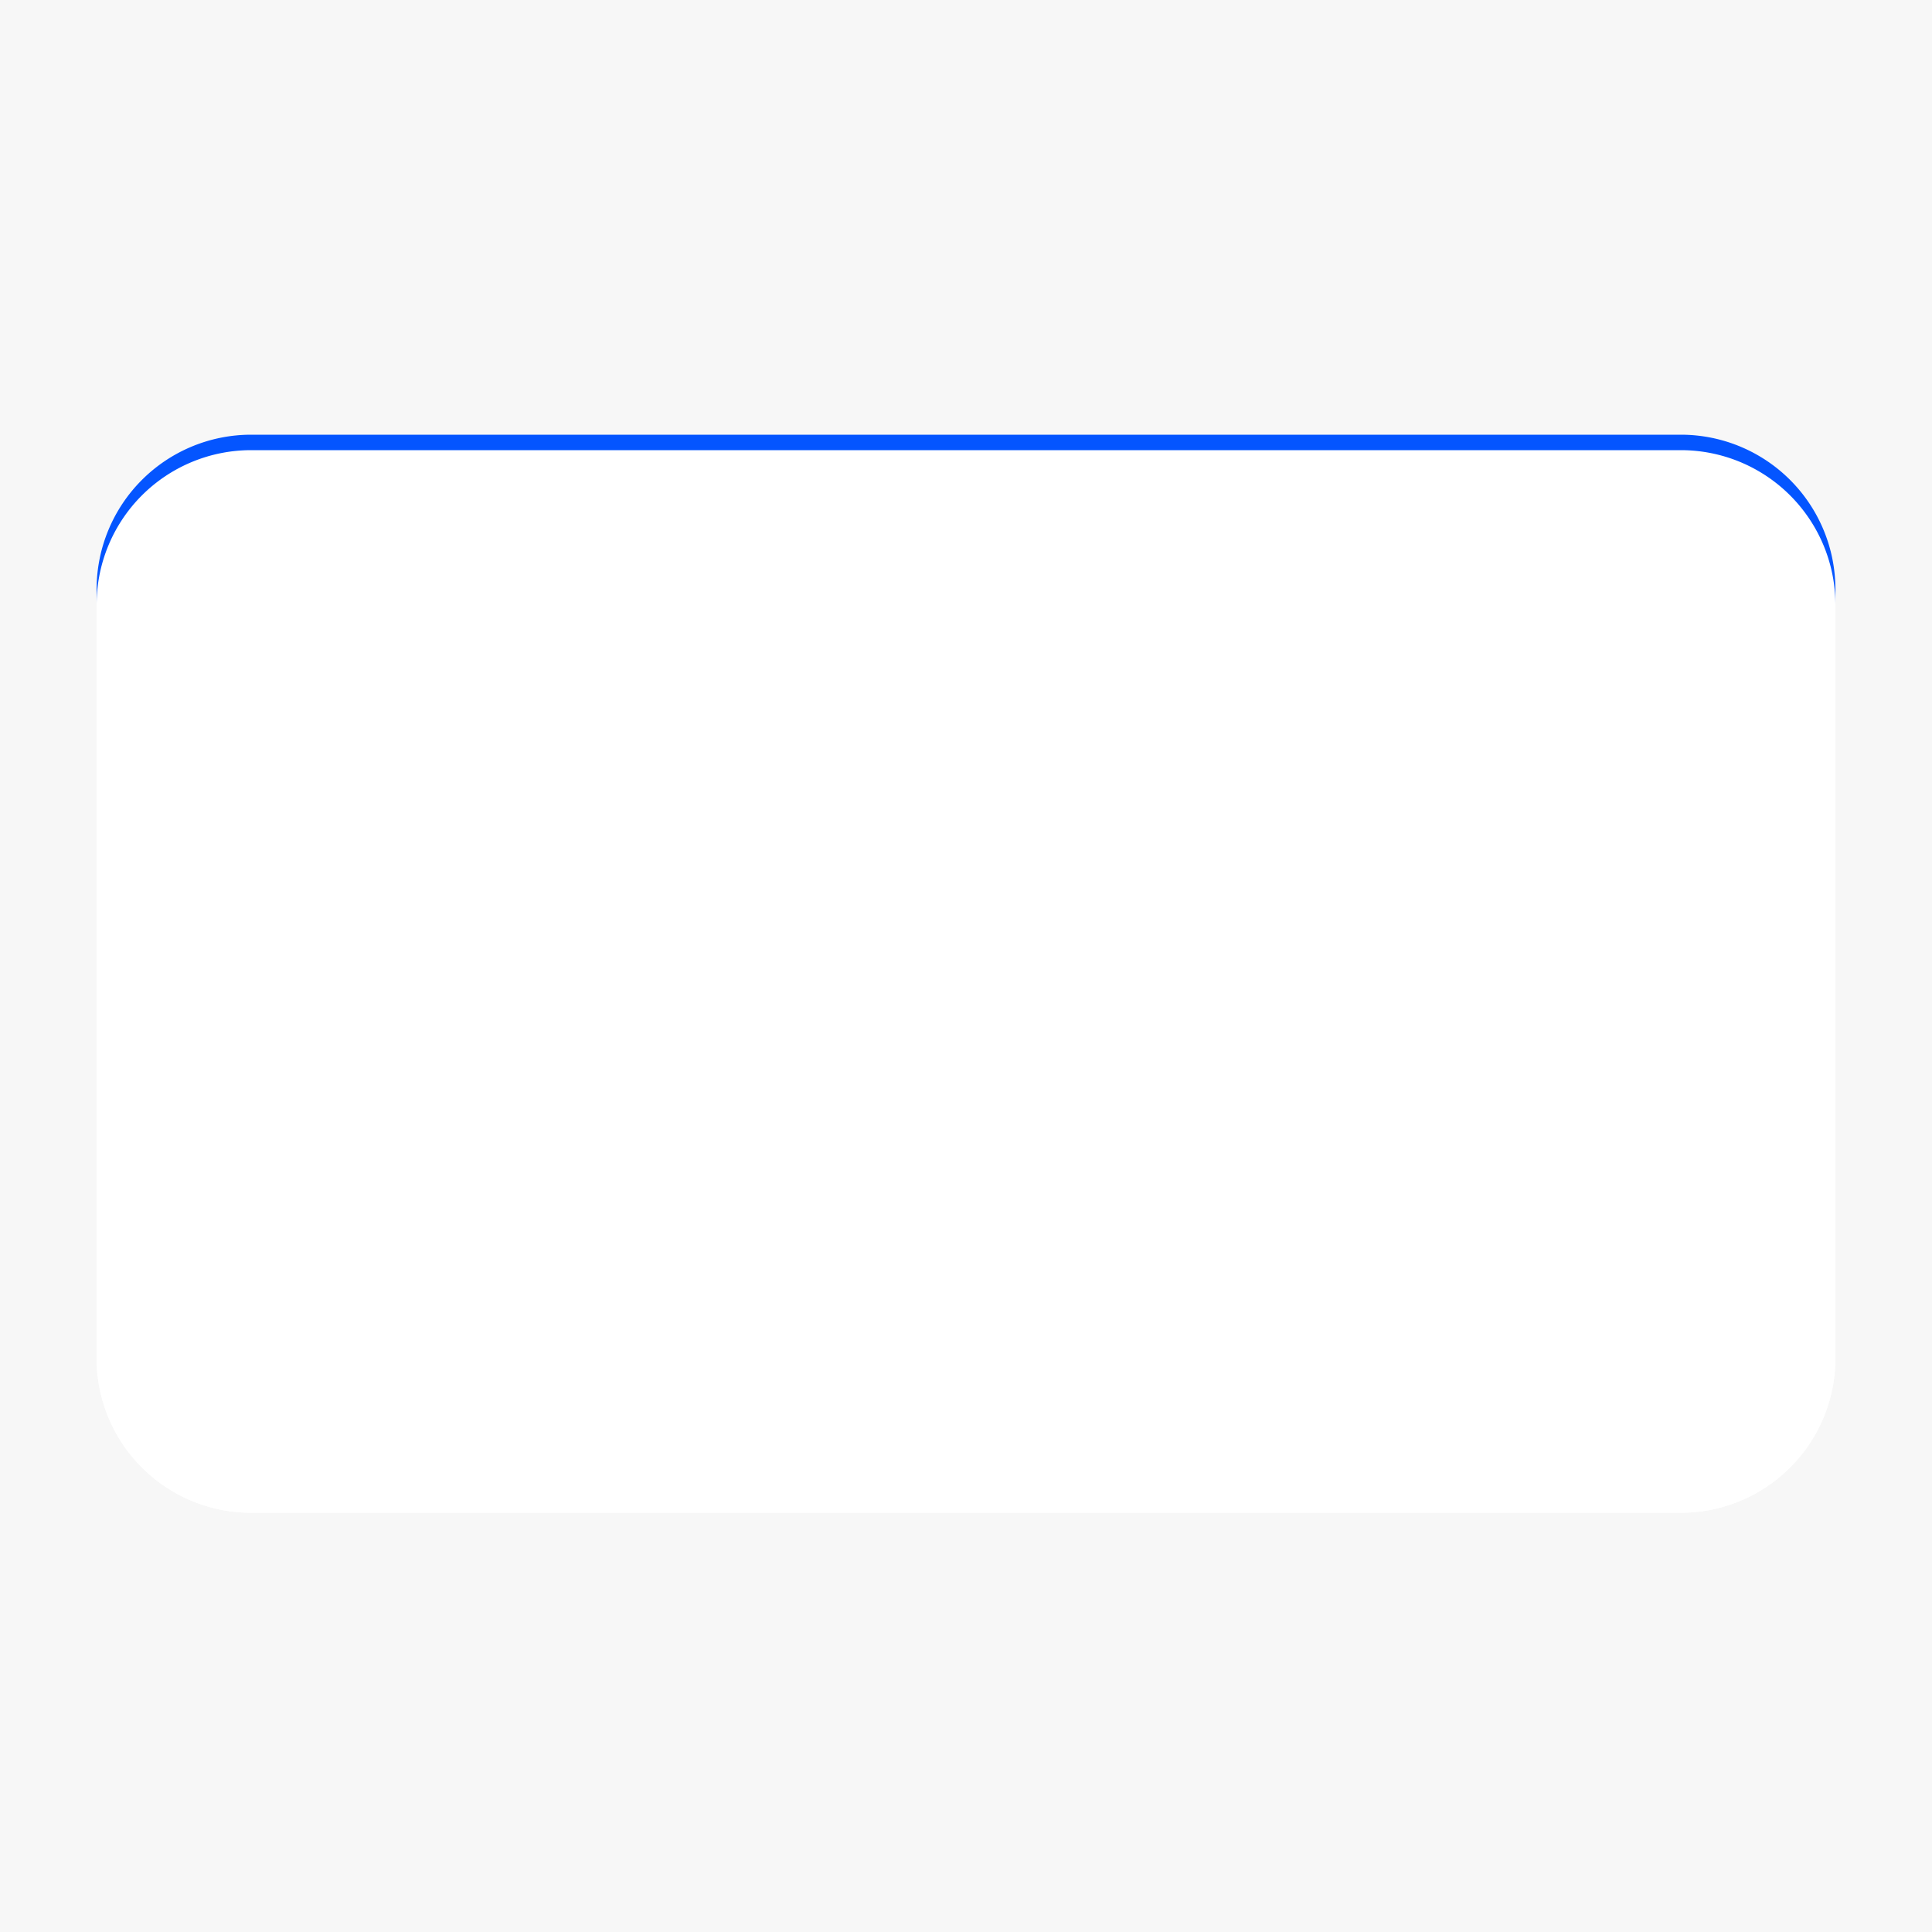 <svg width="1000" height="1000" viewBox="0 0 1000 1000" xmlns="http://www.w3.org/2000/svg"><mask id="satori_om-id"><rect x="0" y="0" width="1000" height="1000" fill="#fff"/></mask><rect x="0" y="0" width="1000" height="1000" fill="#F7F7F7"/><mask id="satori_ms-id-0-0" maskUnits="userSpaceOnUse"><rect x="0" y="0" width="1000" height="1000" fill="#fff"/><path x="50" y="225" width="900" height="550" fill="#000"  stroke-width="0" d="M130,225 h740 a80,80 0 0 1 80,80 v390 a80,80 0 0 1 -80,80 h-740 a80,80 0 0 1 -80,-80 v-390 a80,80 0 0 1 80,-80"/></mask><defs><filter id="satori_s-id-0-0" x="-7.111%" y="-11.636%" width="114.222%" height="123.273%"><feGaussianBlur stdDeviation="8" result="b"/><feFlood flood-color="rgba(0,82,255,0.32)" in="SourceGraphic" result="f"/><feComposite in="f" in2="b" operator="in"/></filter></defs><g mask="url(#satori_ms-id-0-0)" filter="url(#satori_s-id-0-0)" opacity="1"><path x="50" y="233" width="900" height="550" fill="#fff" stroke="#fff" stroke-width="0" d="M130,233 h740 a80,80 0 0 1 80,80 v390 a80,80 0 0 1 -80,80 h-740 a80,80 0 0 1 -80,-80 v-390 a80,80 0 0 1 80,-80"/></g><mask id="satori_om-id-0"><rect x="50" y="225" width="900" height="550" fill="#fff"/></mask><path x="50" y="225" width="900" height="550" fill="#0455FF" d="M130,225 h740 a80,80 0 0 1 80,80 v390 a80,80 0 0 1 -80,80 h-740 a80,80 0 0 1 -80,-80 v-390 a80,80 0 0 1 80,-80"/><mask id="satori_ms-id-0-1" maskUnits="userSpaceOnUse"><rect x="0" y="0" width="1000" height="1000" fill="#000"/><path x="50" y="225" width="900" height="550" fill="#fff"  stroke-width="0" d="M130,225 h740 a80,80 0 0 1 80,80 v390 a80,80 0 0 1 -80,80 h-740 a80,80 0 0 1 -80,-80 v-390 a80,80 0 0 1 80,-80"/></mask><defs><filter id="satori_s-id-0-1" x="-7.111%" y="-13.091%" width="114.222%" height="123.273%"><feGaussianBlur stdDeviation="8" result="b"/><feFlood flood-color="rgba(255,255,255,0.25)" in="SourceGraphic" result="f"/><feComposite in="f" in2="b" operator="out"/></filter></defs><g mask="url(#satori_ms-id-0-1)" filter="url(#satori_s-id-0-1)" opacity="1"><path x="50" y="233" width="900" height="550" fill="#fff" stroke="#fff" stroke-width="0" d="M130,233 h740 a80,80 0 0 1 80,80 v390 a80,80 0 0 1 -80,80 h-740 a80,80 0 0 1 -80,-80 v-390 a80,80 0 0 1 80,-80"/></g><clipPath id="satori_cp-id-0-0"><path x="120" y="295" width="120" height="120" d="M180,295 h0 a60,60 0 0 1 60,60 v0 a60,60 0 0 1 -60,60 h0 a60,60 0 0 1 -60,-60 v0 a60,60 0 0 1 60,-60"/></clipPath><mask id="satori_om-id-0-0"><rect x="120" y="295" width="120" height="120" fill="#fff"/></mask><mask id="satori_om-id-0-0-0"><rect x="120" y="295" width="120" height="120" fill="#fff" mask="url(#satori_om-id-0-0)"/></mask><clipPath id="satori_cp-id-0-1"><rect x="120" y="593" width="760" height="112"/></clipPath><mask id="satori_om-id-0-1"><rect x="120" y="593" width="760" height="112" fill="#fff"/></mask><path fill="white" d="M158.9 640.5Q163.8 645.8 163.8 654.3Q163.8 662.8 158.4 668.4Q153.0 674.1 144.2 674.1L144.2 674.1Q138.6 674.1 134.4 671.8Q130.2 669.5 127.9 665.4Q125.5 661.2 124.4 656.2Q123.3 651.2 123.3 645.2L123.3 645.2Q123.3 631 128.9 623.2Q134.5 615.5 145.1 615.5L145.1 615.5Q152.6 615.5 157.3 619.3Q162 623.2 162.6 629.3L162.6 629.3L155.0 629.3Q154.7 626.0 152.2 623.8Q149.6 621.6 145.1 621.6L145.1 621.6Q138 621.6 134.5 627.4Q131.0 633.2 131.0 643.6L131.0 643.6L131.0 645.6L131.0 645.6Q132.3 640.7 136.4 637.9Q140.4 635.2 145.7 635.2L145.7 635.2Q154 635.2 158.9 640.5ZM156.2 654.8L156.2 654.8L156.2 654.0Q156.2 648.3 153.0 644.7Q149.9 641.1 144.2 641.1L144.2 641.1Q138.7 641.1 135.3 644.7Q131.9 648.4 131.9 654.0L131.9 654.0L131.9 654.8Q131.9 660.2 135.3 664.1Q138.7 668.0 144.2 668.0Q149.8 668.0 153.0 664.2Q156.2 660.4 156.2 654.8ZM190.3 673L182.8 673L182.8 632.7L169.0 632.7L169.0 626.4L182.8 626.4L182.8 616.7L190.3 616.7L190.3 673ZM228.1 643.2L228.1 643.2L228.1 643.3Q233.3 644.4 236.6 648.3Q239.8 652.1 239.8 657.8L239.8 657.8Q239.8 664.9 234.2 669.5Q228.6 674.1 219.7 674.1L219.7 674.1Q210.6 674.1 205.0 669.5Q199.4 664.9 199.4 657.8L199.4 657.8Q199.4 652.1 202.7 648.3Q206 644.4 211.2 643.3L211.2 643.3L211.2 643.2Q206.6 642.2 203.8 638.8Q201.0 635.3 201.0 630.7L201.0 630.7Q201.0 624.0 206.2 619.7Q211.4 615.5 219.7 615.5L219.7 615.5Q227.9 615.5 233.1 619.7Q238.2 624.0 238.2 630.7L238.2 630.7Q238.2 635.3 235.5 638.8Q232.7 642.2 228.1 643.2ZM208.3 630.8L208.3 630.8L208.3 631.6Q208.3 635.4 211.5 638.0Q214.7 640.7 219.7 640.7L219.7 640.7Q224.6 640.7 227.8 638.0Q231.0 635.4 231.0 631.6L231.0 631.6L231.0 630.8Q231.0 626.8 227.8 624.2Q224.7 621.6 219.7 621.6L219.7 621.6Q214.6 621.6 211.4 624.2Q208.3 626.8 208.3 630.8ZM207.0 656.7L207.0 656.7L207.0 657.6Q207.0 662.2 210.5 665.2Q214 668.1 219.7 668.1Q225.4 668.1 228.8 665.2Q232.3 662.2 232.3 657.6L232.3 657.6L232.3 656.7Q232.3 652.2 228.8 649.2Q225.4 646.3 219.7 646.3L219.7 646.3Q213.9 646.3 210.4 649.2Q207.0 652.2 207.0 656.7ZM281.7 640.5Q286.6 645.8 286.6 654.3Q286.6 662.8 281.2 668.4Q275.8 674.1 267.0 674.1L267.0 674.1Q261.4 674.1 257.2 671.8Q253.0 669.5 250.7 665.4Q248.3 661.2 247.2 656.2Q246.1 651.2 246.1 645.2L246.1 645.2Q246.1 631 251.7 623.2Q257.3 615.5 267.9 615.5L267.9 615.5Q275.4 615.5 280.1 619.3Q284.8 623.2 285.4 629.3L285.4 629.3L277.8 629.3Q277.5 626.0 275.0 623.8Q272.4 621.6 267.9 621.6L267.9 621.6Q260.8 621.6 257.3 627.4Q253.8 633.2 253.8 643.6L253.8 643.6L253.8 645.6L253.8 645.6Q255.1 640.7 259.2 637.9Q263.2 635.2 268.5 635.2L268.5 635.2Q276.8 635.2 281.7 640.5ZM279.0 654.8L279.0 654.8L279.0 654.0Q279.0 648.3 275.8 644.7Q272.7 641.1 267.0 641.1L267.0 641.1Q261.5 641.1 258.1 644.7Q254.7 648.4 254.7 654.0L254.7 654.0L254.7 654.8Q254.7 660.2 258.1 664.1Q261.5 668.0 267.0 668.0Q272.6 668.0 275.8 664.2Q279.0 660.4 279.0 654.8ZM313.1 673L305.6 673L305.6 632.7L291.8 632.7L291.8 626.4L305.6 626.4L305.6 616.7L313.1 616.7L313.1 673ZM350.9 643.2L350.9 643.2L350.9 643.3Q356.1 644.4 359.4 648.3Q362.6 652.1 362.6 657.8L362.6 657.8Q362.6 664.9 357.0 669.5Q351.4 674.1 342.5 674.1L342.5 674.1Q333.4 674.1 327.8 669.5Q322.2 664.9 322.2 657.8L322.2 657.8Q322.2 652.1 325.5 648.3Q328.8 644.4 334 643.3L334 643.3L334 643.2Q329.4 642.2 326.6 638.8Q323.8 635.3 323.8 630.7L323.8 630.7Q323.8 624.0 329 619.7Q334.2 615.5 342.5 615.5L342.5 615.5Q350.7 615.5 355.9 619.7Q361.0 624.0 361.0 630.7L361.0 630.7Q361.0 635.3 358.3 638.8Q355.5 642.2 350.9 643.2ZM331.1 630.8L331.1 630.8L331.1 631.6Q331.1 635.4 334.3 638.0Q337.5 640.7 342.5 640.7L342.5 640.7Q347.4 640.7 350.6 638.0Q353.8 635.4 353.8 631.6L353.8 631.6L353.8 630.8Q353.8 626.8 350.6 624.2Q347.5 621.6 342.5 621.6L342.5 621.6Q337.4 621.6 334.2 624.2Q331.1 626.8 331.1 630.8ZM329.8 656.7L329.8 656.7L329.8 657.6Q329.8 662.2 333.3 665.2Q336.8 668.1 342.5 668.1Q348.2 668.1 351.6 665.2Q355.1 662.2 355.1 657.6L355.1 657.6L355.1 656.7Q355.1 652.2 351.6 649.2Q348.2 646.3 342.5 646.3L342.5 646.3Q336.7 646.3 333.2 649.2Q329.8 652.2 329.8 656.7ZM378.9 672.1Q377.3 673.7 375.0 673.7Q372.6 673.7 371.0 672.1Q369.4 670.5 369.4 668.2Q369.4 665.9 371.0 664.3Q372.6 662.7 375.0 662.7Q377.3 662.7 378.9 664.3Q380.5 665.9 380.5 668.2Q380.5 670.5 378.9 672.1ZM396.1 673L389.0 673L389.0 613.6L396.4 613.6L396.4 639L396.5 639Q400.6 630.5 410.5 630.5L410.5 630.5Q418.9 630.5 423.8 636.7Q428.8 642.8 428.8 652.3L428.8 652.3Q428.8 661.8 423.9 668.0Q419.0 674.1 410.5 674.1L410.5 674.1Q400.2 674.1 396.2 665.2L396.2 665.2L396.1 665.2L396.1 673ZM421.4 653.9L421.4 653.9L421.4 650.8Q421.4 644.3 417.8 640.5Q414.2 636.7 408.9 636.7L408.9 636.7Q403.6 636.7 400.0 640.6Q396.4 644.4 396.4 650.8L396.4 650.8L396.4 653.9Q396.4 660.2 400.0 664.1Q403.6 668.0 408.9 668.0L408.9 668.0Q414.2 668.0 417.8 664.2Q421.4 660.4 421.4 653.9ZM441.8 643.2L434.6 643.2Q435.1 637.4 439.5 634.0Q443.9 630.5 451.5 630.5L451.5 630.5Q458.9 630.5 463.3 634Q467.7 637.5 467.7 644.3L467.7 644.3L467.7 663.9Q467.7 665.7 468.4 666.4Q469.1 667.1 470.7 667.1L470.7 667.1L473.3 667.1L473.3 673L468.6 673Q464.7 673 463 671.3Q461.3 669.6 461.4 666.3L461.4 666.3L461.4 665.5L461.3 665.5Q459.8 669.4 456.0 671.8Q452.3 674.1 447.2 674.1L447.2 674.1Q441.0 674.1 437 670.8Q433.0 667.6 433.0 661.9L433.0 661.9Q433.0 651.3 447.5 649.1L447.5 649.1L453.8 648.0Q457.0 647.5 458.6 646.3Q460.2 645.1 460.2 642.8L460.2 642.8Q460.2 640.0 458.0 638.0Q455.9 636.1 451.4 636.1L451.4 636.1Q442.5 636.1 441.8 643.2L441.8 643.2ZM460.4 655.8L460.4 655.8L460.4 650.4Q459.0 652.4 454.9 653.1L454.9 653.1L448.8 654.1Q440.2 655.6 440.2 661.2L440.2 661.2L440.2 661.6Q440.2 664.8 442.5 666.6Q444.8 668.4 448.6 668.4L448.6 668.4Q453.8 668.4 457.1 664.9Q460.4 661.4 460.4 655.8ZM475.1 660.9L475.1 660.9L482.6 660.9Q482.8 664.7 485.6 666.6Q488.5 668.6 493.2 668.6L493.2 668.6Q497.6 668.6 500.3 666.8Q503.0 664.9 503.0 661.8L503.0 661.8Q503.0 659 500.9 657.5Q498.8 656.0 494.8 655.5L494.8 655.5L488.5 654.6Q476.4 652.8 476.4 642.9L476.4 642.9Q476.4 637.2 481.0 633.8Q485.6 630.4 492.9 630.4L492.9 630.4Q500.4 630.4 504.8 634.0Q509.2 637.6 509.4 642.8L509.4 642.8L502.0 642.8Q501.8 639.6 499.4 637.8Q497.0 636.0 492.8 636.0L492.8 636.0Q488.6 636.0 486.2 637.7Q483.8 639.5 483.8 642.4L483.8 642.4Q483.8 647.2 490.9 648.4L490.9 648.4L497.2 649.2Q510.3 651.1 510.3 661.2L510.3 661.2Q510.3 667.2 505.5 670.7Q500.7 674.2 493.0 674.2L493.0 674.2Q484.9 674.2 480.1 670.6Q475.3 667 475.1 660.9ZM534.8 674.1L534.8 674.1Q525.4 674.1 520.0 668.0Q514.7 661.8 514.7 652.3Q514.7 642.8 520.1 636.6Q525.5 630.5 534.7 630.5L534.7 630.5Q543.6 630.5 548.7 636.3Q553.8 642.0 553.8 651L553.8 651L553.8 654.0L522.2 654.0L522.2 654.2Q522.2 660.6 525.8 664.5Q529.4 668.4 534.9 668.4L534.9 668.4Q539.4 668.4 542.2 666.2Q545.0 664.0 545.5 661L545.5 661L553.0 661Q551.8 666.9 546.9 670.5Q542.1 674.1 534.8 674.1ZM534.7 636.2L534.7 636.2Q529.7 636.2 526.2 639.6Q522.7 642.9 522.2 648.7L522.2 648.7L546.3 648.7Q546.2 642.8 543.0 639.5Q539.8 636.2 534.7 636.2ZM568.3 672.1Q566.7 673.7 564.4 673.7Q562.1 673.7 560.5 672.1Q558.9 670.5 558.9 668.2Q558.9 665.9 560.5 664.3Q562.1 662.7 564.4 662.7Q566.7 662.7 568.3 664.3Q569.9 665.9 569.9 668.2Q569.9 670.5 568.3 672.1ZM595.4 674.1L595.4 674.1Q585.9 674.1 580.6 668.0Q575.3 661.8 575.3 652.3Q575.3 642.8 580.7 636.6Q586.1 630.5 595.3 630.5L595.3 630.5Q604.2 630.5 609.2 636.3Q614.3 642.0 614.3 651L614.3 651L614.3 654.0L582.7 654.0L582.7 654.2Q582.7 660.6 586.3 664.5Q589.9 668.4 595.4 668.4L595.4 668.4Q599.9 668.4 602.7 666.2Q605.5 664.0 606.1 661L606.1 661L613.5 661Q612.3 666.9 607.5 670.5Q602.6 674.1 595.4 674.1ZM595.3 636.2L595.3 636.2Q590.2 636.2 586.8 639.6Q583.3 642.9 582.8 648.7L582.8 648.7L606.9 648.7Q606.8 642.8 603.6 639.5Q600.4 636.2 595.3 636.2ZM616.2 637.7L616.2 631.6L625.8 631.6L625.8 619.2L633.1 619.2L633.1 631.6L646.6 631.6L646.6 637.7L633.1 637.7L633.1 662.7Q633.1 664.9 634.1 665.9Q635.0 666.9 637.3 666.9L637.3 666.9L646.7 666.9L646.7 673L635.9 673Q625.8 673 625.8 663.2L625.8 663.2L625.8 637.7L616.2 637.7ZM660.6 648.8L660.6 648.8L660.6 673L653.3 673L653.3 613.6L660.5 613.6L660.5 638.3L660.6 638.3Q664.2 630.5 673.8 630.5L673.8 630.5Q680.6 630.5 684.9 634.9Q689.3 639.2 689.3 647.2L689.3 647.2L689.3 673L681.9 673L681.9 647.8Q681.9 642.4 679 639.6Q676.1 636.8 671.7 636.8L671.7 636.8Q667.0 636.8 663.8 639.9Q660.6 643 660.6 648.8Z " clip-path="url(#satori_cp-id-0-1)" mask="url(#satori_om-id-0-1)"/></svg>